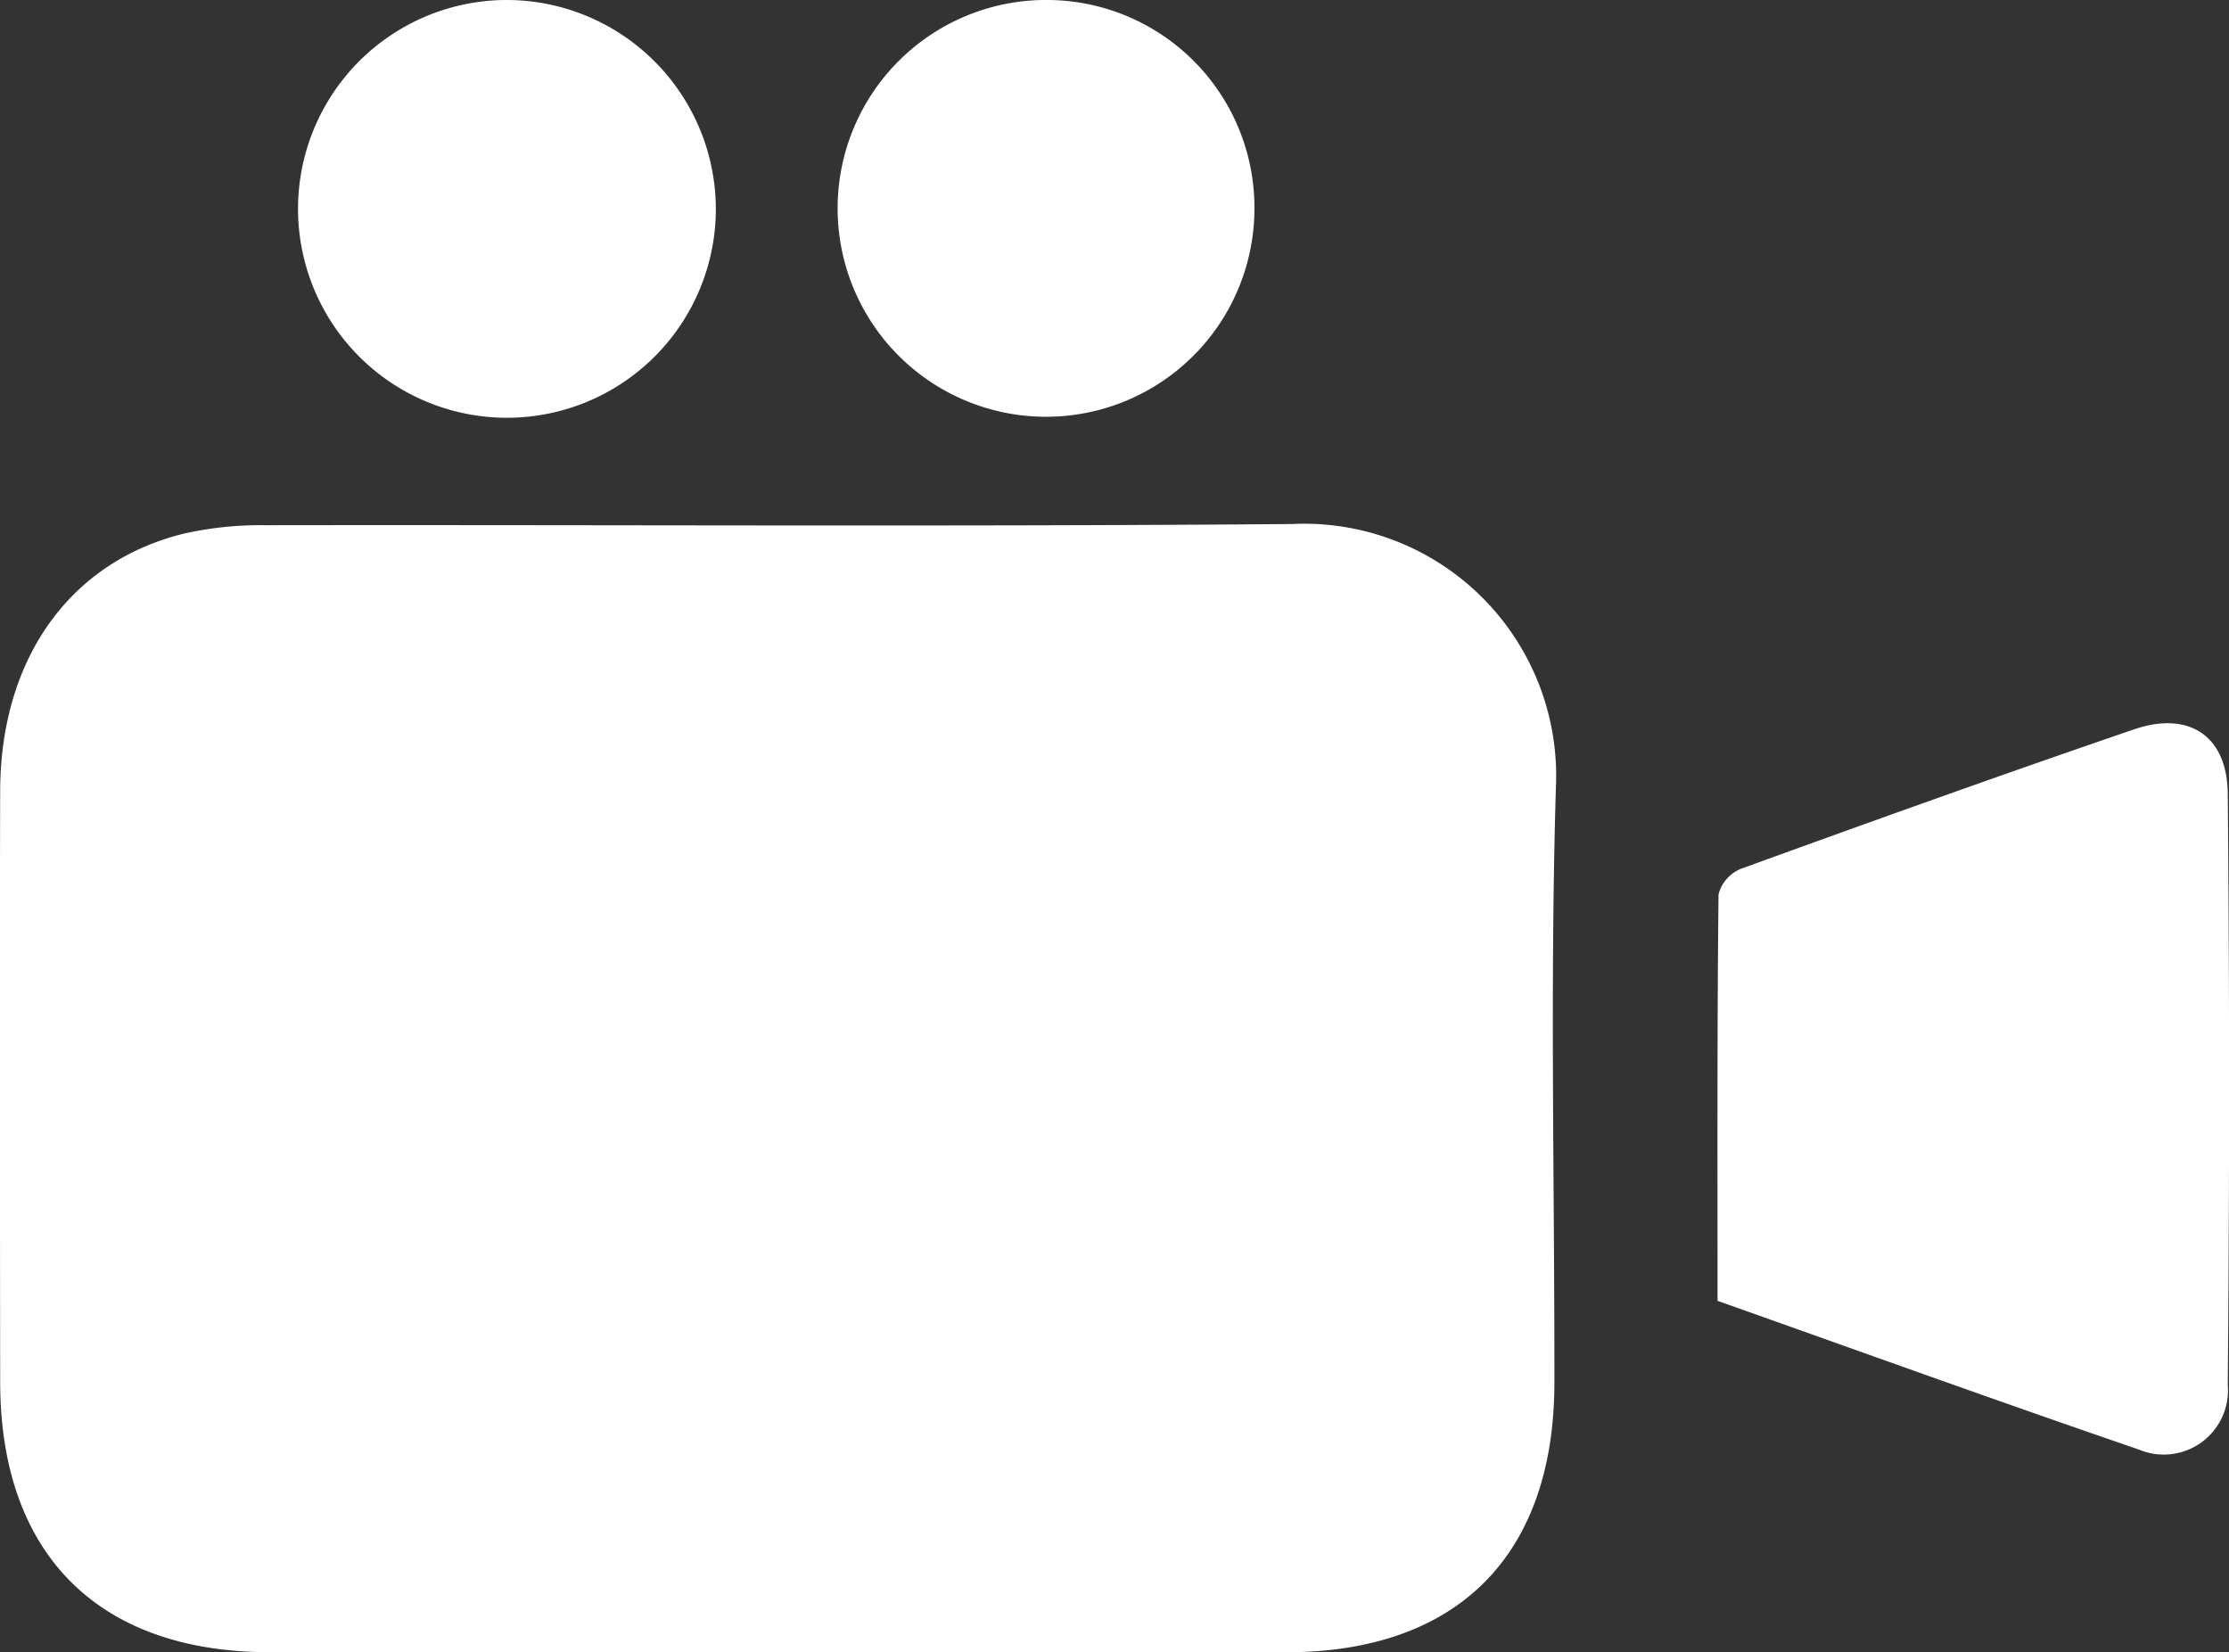 <svg xmlns="http://www.w3.org/2000/svg" width="68" height="50.41" viewBox="0 0 68 50.41"><rect x="0" y="0" width="68" height="50.41" fill="#333333" stroke="none"/><g id="Group_346" data-name="Group 346" transform="translate(-363.915 -5424.632)"><g id="Group_345" data-name="Group 345" transform="translate(363.915 5424.632)"><path id="Path_195" data-name="Path 195" d="M641.761,5565.049q-7.819,0-15.641,0c-5.217-.008-8.193-3-8.2-8.236-.006-6.018-.016-12.034,0-18.047.012-4.026,2.127-6.992,5.607-7.844a10.659,10.659,0,0,1,2.5-.256c10.428-.016,20.855.048,31.283-.036a7.693,7.693,0,0,1,8.071,8.033c-.182,6.05-.04,12.112-.046,18.167-.006,5.262-2.948,8.218-8.181,8.222Q649.462,5565.055,641.761,5565.049Z" transform="translate(-617.915 -5514.642)" fill="#fff"></path><path id="Path_196" data-name="Path 196" d="M644.13,5551.293c0-4.154-.014-8.278.03-12.4a1.154,1.154,0,0,1,.682-.781c3.986-1.447,7.977-2.88,11.989-4.253,1.685-.578,2.85.2,2.864,1.963q.081,9.015,0,18.035a1.959,1.959,0,0,1-2.716,1.971C652.707,5554.364,648.457,5552.827,644.13,5551.293Z" transform="translate(-591.733 -5511.605)" fill="#fff"></path><path id="Path_197" data-name="Path 197" d="M635.21,5529.02a6.373,6.373,0,1,1-6.31-6.389A6.389,6.389,0,0,1,635.21,5529.02Z" transform="translate(-613.372 -5522.631)" fill="#fff"></path><path id="Path_198" data-name="Path 198" d="M643.415,5529.047a6.358,6.358,0,1,1-6.264-6.417A6.338,6.338,0,0,1,643.415,5529.047Z" transform="translate(-605.146 -5522.63)" fill="#fff"></path></g></g></svg>